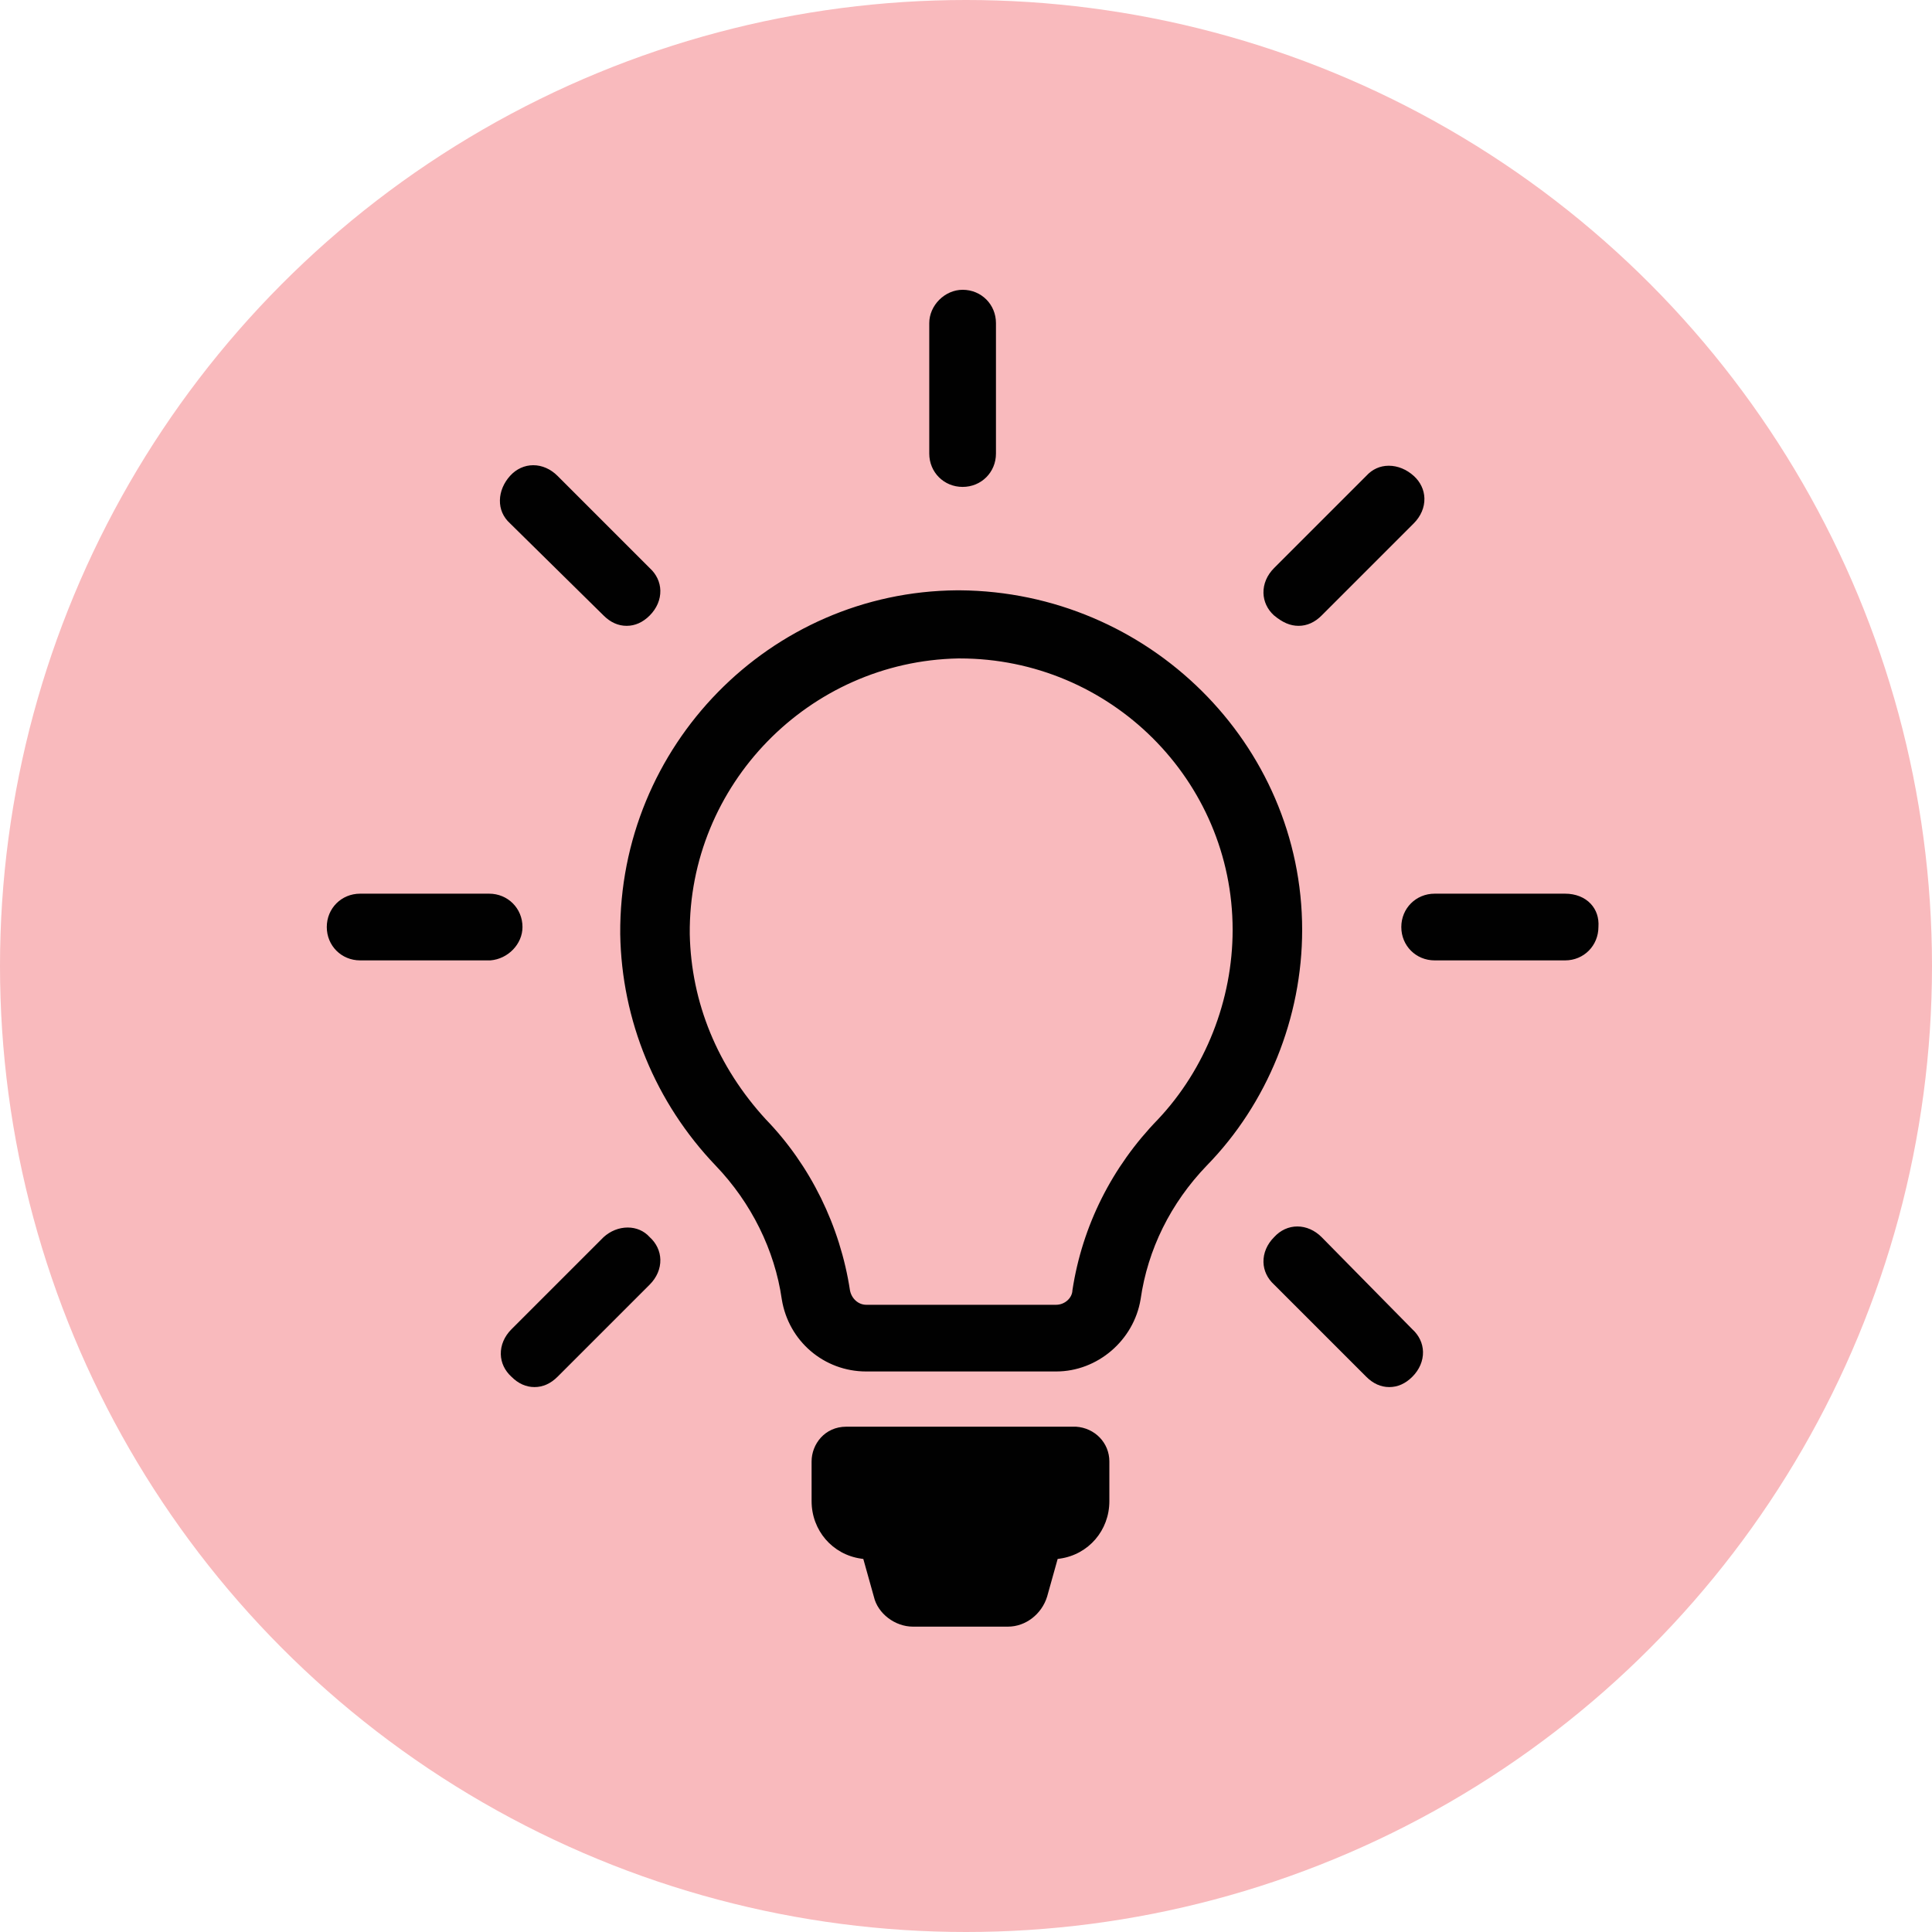 <?xml version="1.0" encoding="utf-8"?>
<!-- Generator: Adobe Illustrator 16.0.0, SVG Export Plug-In . SVG Version: 6.00 Build 0)  -->
<!DOCTYPE svg PUBLIC "-//W3C//DTD SVG 1.1//EN" "http://www.w3.org/Graphics/SVG/1.1/DTD/svg11.dtd">
<svg version="1.1" id="Layer_1" xmlns="http://www.w3.org/2000/svg" xmlns:xlink="http://www.w3.org/1999/xlink" x="0px" y="0px"
	 width="551.13px" height="551.129px" viewBox="0 0 551.13 551.129" enable-background="new 0 0 551.13 551.129"
	 xml:space="preserve">
<circle fill="#F9BABD" cx="275.565" cy="275.565" r="275.565"/>
<g>
	<path fill="#010101" d="M260.444,464.024c-5.152,0-10.054-3.746-11.158-8.527l-3.017-10.782l-0.646-0.093
		c-8.173-1.167-14.105-8.063-14.105-16.397V416.9c0-4.875,3.71-9.917,9.919-9.917h65.51c5.396,0.36,9.516,4.624,9.516,9.917v11.324
		c0,8.334-5.932,15.23-14.105,16.397l-0.646,0.093l-3.005,10.737c-1.552,5.037-6.147,8.572-11.17,8.572H260.444z M396.318,395.683
		c-2.41,0-4.621-0.99-6.572-2.943l-26.285-26.284c-1.915-1.742-2.982-4.009-3.04-6.414c-0.062-2.578,1.019-5.111,3.04-7.134
		c1.797-1.974,4.138-3.043,6.623-3.043c2.503,0,4.963,1.081,6.926,3.043l25.875,26.279c1.921,1.749,2.988,4.015,3.046,6.421
		c0.062,2.576-1.019,5.109-3.04,7.132C400.937,394.692,398.726,395.683,396.318,395.683z M152.474,395.683
		c-2.408,0-4.62-0.99-6.572-2.943c-1.916-1.743-2.984-4.01-3.041-6.417c-0.062-2.576,1.019-5.108,3.041-7.13l26.286-26.285
		c1.932-1.756,4.386-2.74,6.875-2.74c2.451,0,4.665,0.959,6.233,2.702l0.07,0.071c1.881,1.71,2.949,3.978,3.006,6.384
		c0.061,2.577-1.019,5.109-3.041,7.131l-26.285,26.284C157.094,394.692,154.883,395.683,152.474,395.683z M247.099,391.232
		c-12.031,0-22.16-8.66-24.084-20.591c-2-14-8.702-27.552-18.868-38.141c-17.154-17.952-26.821-41.409-27.22-66.047
		c-0.4-53.664,42.693-97.657,96.062-98.059h0.801c53.852,0.402,97.669,43.854,97.669,96.862c0,25.036-9.918,49.543-27.211,67.237
		c-10.318,10.729-16.845,23.924-18.879,38.165c-1.952,11.719-12.307,20.573-24.08,20.573H247.099z M273.366,187.828
		c-42.643,0.82-77.006,36.103-76.601,78.651c0.407,19.528,7.91,37.793,21.696,52.833c12.692,13.091,21.212,30.418,24.01,48.81
		c0.478,2.386,2.421,4.084,4.629,4.084h54.189c2.441,0,4.586-1.931,4.638-4.152c2.803-18.326,11.234-35.171,24.387-48.721
		c13.547-14.367,21.312-34.073,21.312-54.075c0-42.694-34.917-77.429-77.835-77.429h-0.414H273.366z M409.259,273.964
		c-5.336,0-9.516-4.179-9.516-9.515c0-5.336,4.18-9.516,9.516-9.516h37.203c2.978,0,5.575,1.024,7.315,2.884
		c1.611,1.722,2.372,3.992,2.2,6.565c-0.002,5.402-4.181,9.581-9.516,9.581H409.259z M102.734,273.962
		c-5.335,0-9.515-4.179-9.515-9.514c0-5.335,4.179-9.515,9.515-9.515h36.799c5.334,0,9.513,4.179,9.513,9.515
		c0,4.846-4.1,9.106-9.148,9.514H102.734z M370.437,178.527c-2.379,0-4.552-0.926-7.043-3.003c-1.849-1.682-2.916-3.949-2.974-6.355
		c-0.062-2.577,1.019-5.109,3.04-7.132l26.285-26.285c1.733-1.905,3.946-2.894,6.432-2.894c2.536,0,5.075,1.04,7.151,2.927
		c1.881,1.71,2.948,3.978,3.006,6.383c0.062,2.577-1.019,5.109-3.04,7.132l-26.285,26.285
		C375.057,177.538,372.846,178.527,370.437,178.527z M178.759,178.527c-2.409,0-4.62-0.99-6.572-2.942l-26.694-26.291
		c-1.947-1.771-2.936-4.042-2.887-6.598c0.047-2.477,1.085-4.956,2.925-6.979c1.764-1.941,4.104-3.01,6.589-3.01
		c2.504,0,4.963,1.081,6.926,3.044l26.285,26.285c1.916,1.743,2.983,4.01,3.041,6.417c0.061,2.577-1.019,5.11-3.041,7.132
		C183.379,177.538,181.168,178.527,178.759,178.527z M274.6,138.897c-5.336,0-9.516-4.179-9.516-9.514V92.18
		c0-5.068,4.447-9.514,9.516-9.514c5.334,0,9.513,4.179,9.513,9.514v37.204C284.113,134.718,279.934,138.897,274.6,138.897z"/>
</g>
<g>
</g>
<g>
</g>
<g>
</g>
<g>
</g>
<g>
</g>
<g>
</g>
</svg>

